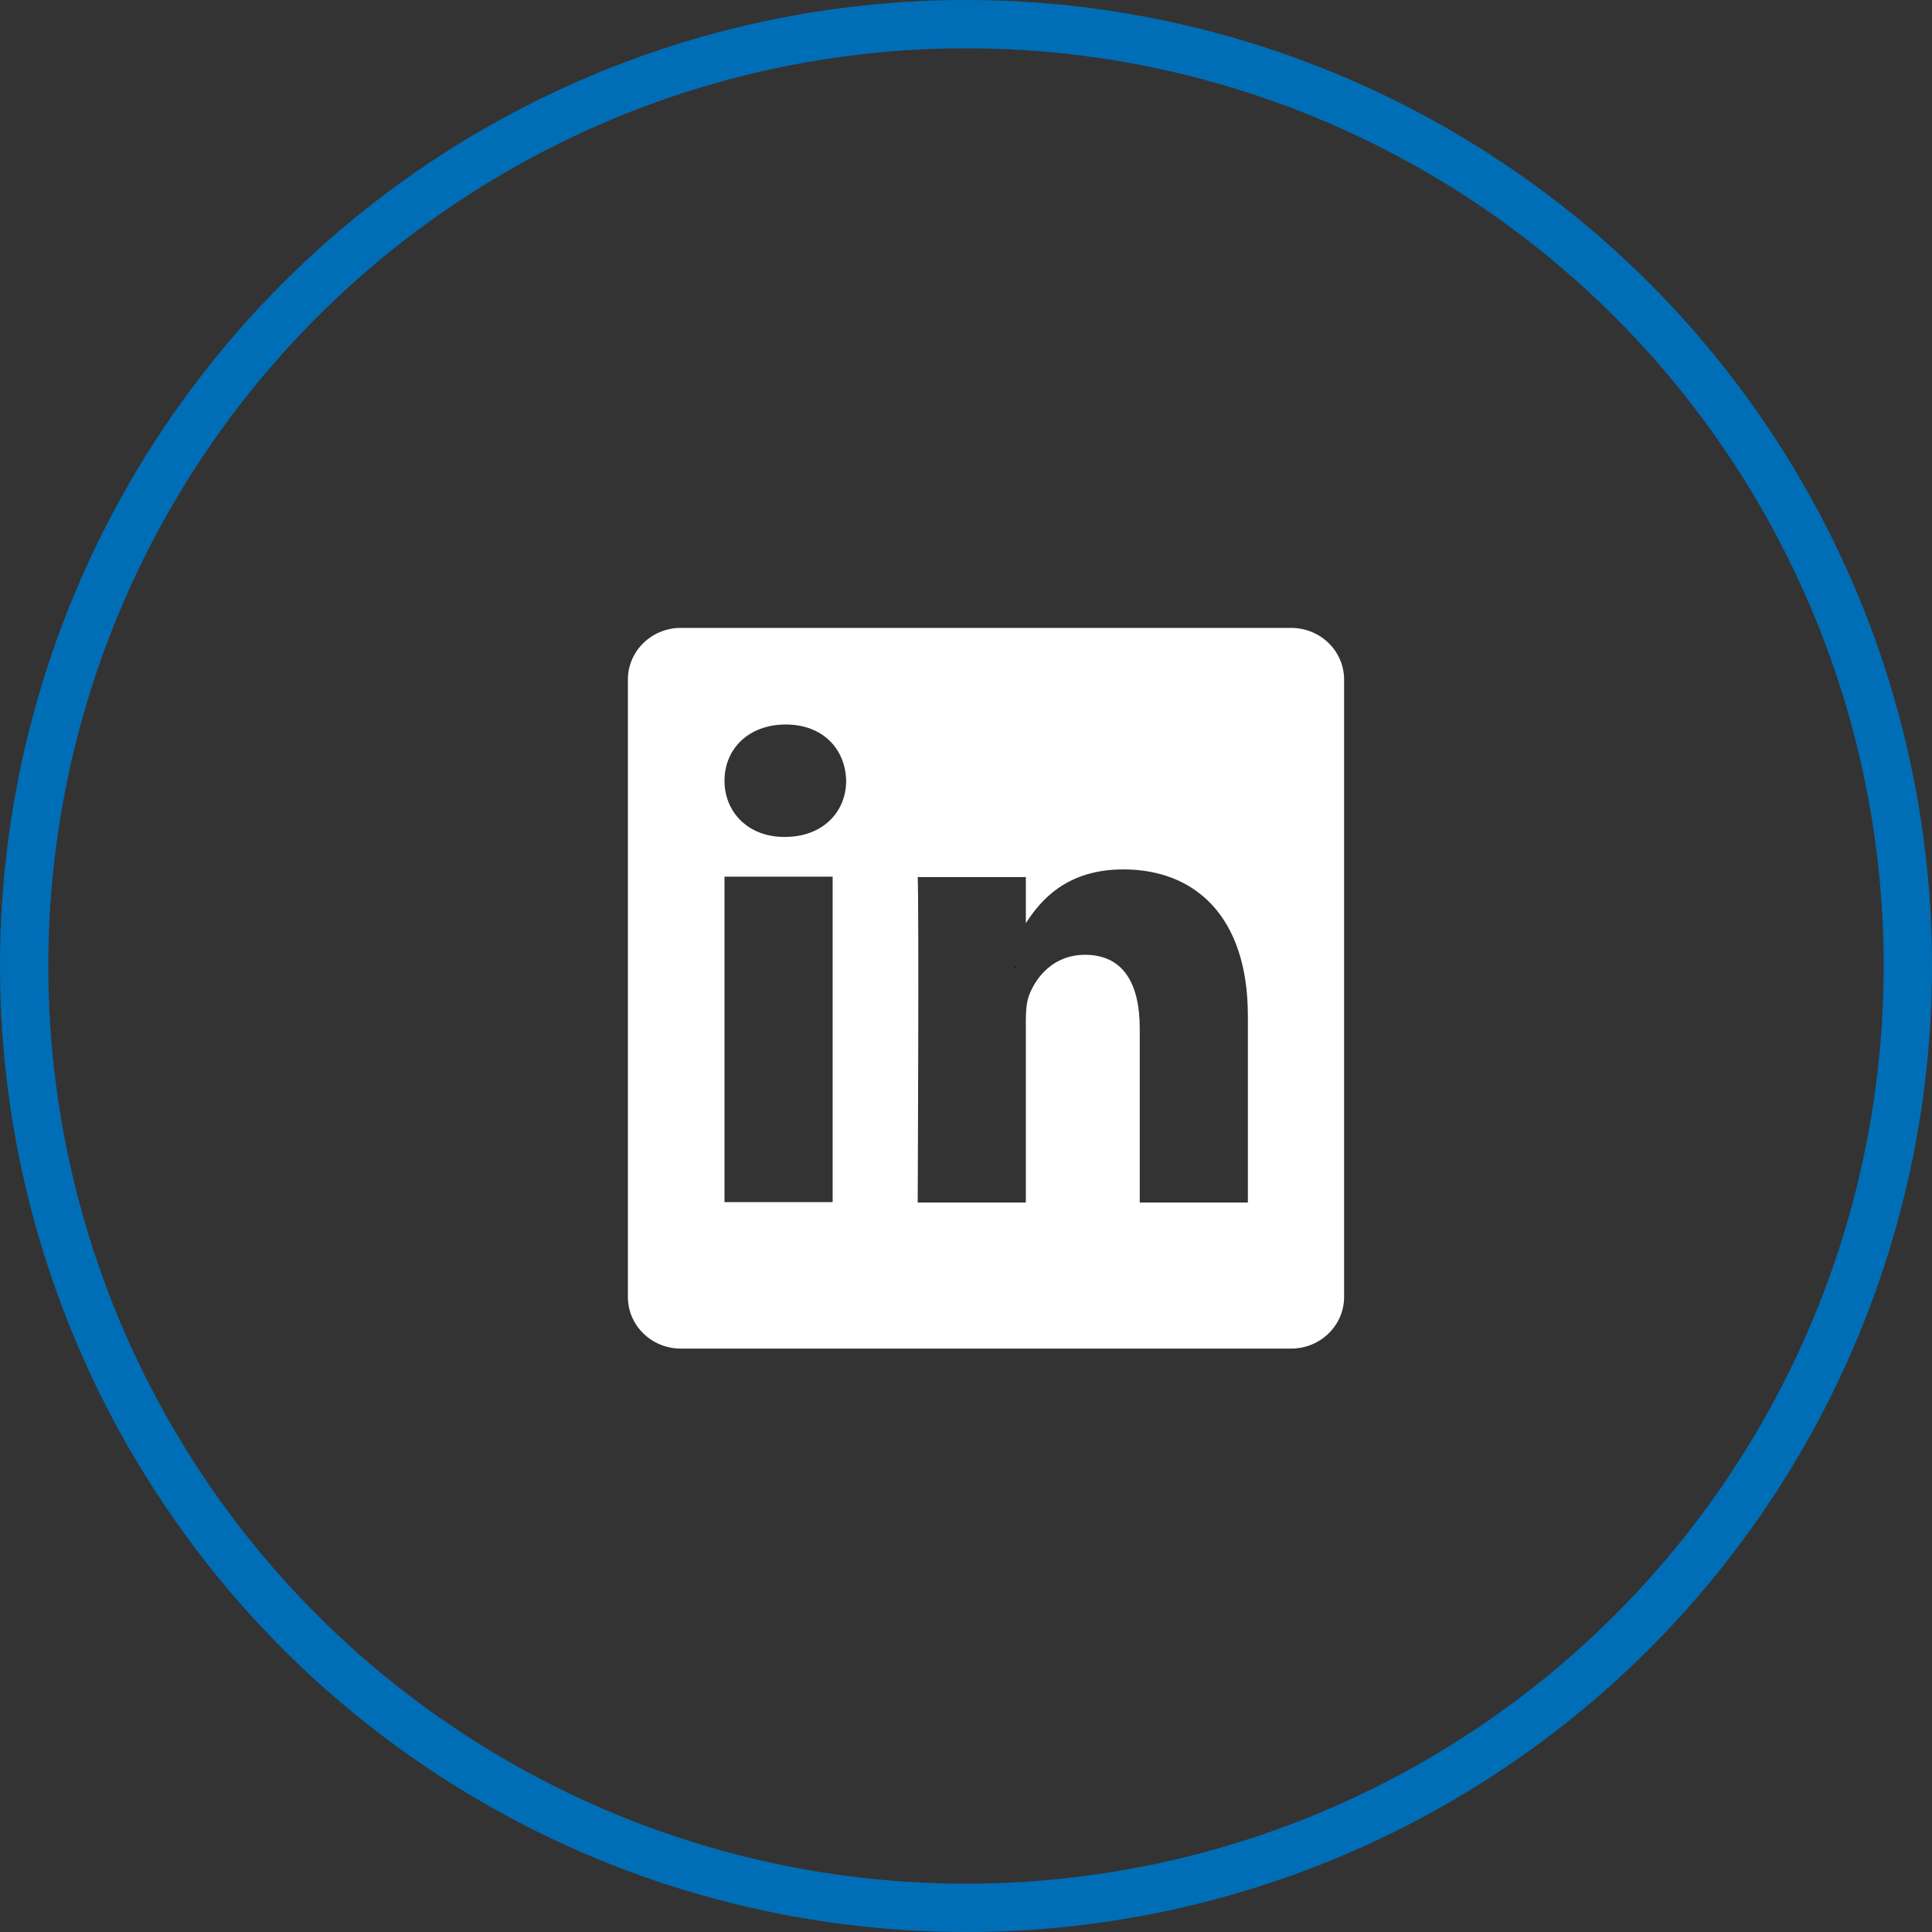 <?xml version="1.0" encoding="UTF-8"?>
<svg width="40px" height="40px" viewBox="0 0 40 40" version="1.1" xmlns="http://www.w3.org/2000/svg" xmlns:xlink="http://www.w3.org/1999/xlink">
    <rect x="0" y="0" width="40" height="40" fill="#333333" stroke="none"/>
    <!-- Generator: sketchtool 61 (101010) - https://sketch.com -->
    <title>2F944CE0-90A8-4002-BC78-6D439101F267</title>
    <desc>Created with sketchtool.</desc>
    <g id="Style_guide" stroke="none" stroke-width="1" fill="none" fill-rule="evenodd">
        <g id="Buttons_Icons" transform="translate(-942, -1576)">
            <g id="Group-19" transform="translate(942, 1576)">
                <g id="11-linkedin" transform="translate(13, 13)">
                    <g id="Group">
                        <path d="M8.025,7.038 L8.025,7 C8.017,7.013 8.008,7.026 8,7.038 L8.025,7.038 L8.025,7.038 Z" id="Shape" fill="#000000"></path>
                        <path d="M13.731,0 L1.095,0 C0.49,0 0,0.479 0,1.069 L0,13.853 C0,14.443 0.49,14.921 1.095,14.921 L13.731,14.921 C14.337,14.921 14.828,14.442 14.828,13.853 L14.828,1.069 C14.828,0.478 14.337,0 13.731,0 L13.731,0 Z M4.239,11.888 L2,11.888 L2,5.15 L4.239,5.15 L4.239,11.888 L4.239,11.888 Z M3.252,4.328 L3.237,4.328 C2.486,4.328 2,3.811 2,3.164 C2,2.503 2.501,2 3.267,2 C4.033,2 4.504,2.503 4.519,3.164 C4.519,3.811 4.033,4.328 3.252,4.328 L3.252,4.328 Z M12.836,11.897 L10.597,11.897 L10.597,8.292 C10.597,7.386 10.273,6.768 9.462,6.768 C8.844,6.768 8.475,7.185 8.313,7.588 C8.254,7.731 8.239,7.932 8.239,8.134 L8.239,11.897 L6,11.897 C6,11.897 6.029,5.79 6,5.159 L8.239,5.159 L8.239,6.113 C8.537,5.654 9.069,5 10.258,5 C11.732,5 12.836,5.963 12.836,8.033 L12.836,11.897 L12.836,11.897 Z" id="Shape" fill="#FFFFFF"></path>
                    </g>
                </g>
                <circle id="Oval-96" stroke="#006EB6" cx="20" cy="20" r="19.5"></circle>
            </g>
        </g>
    </g>
</svg>